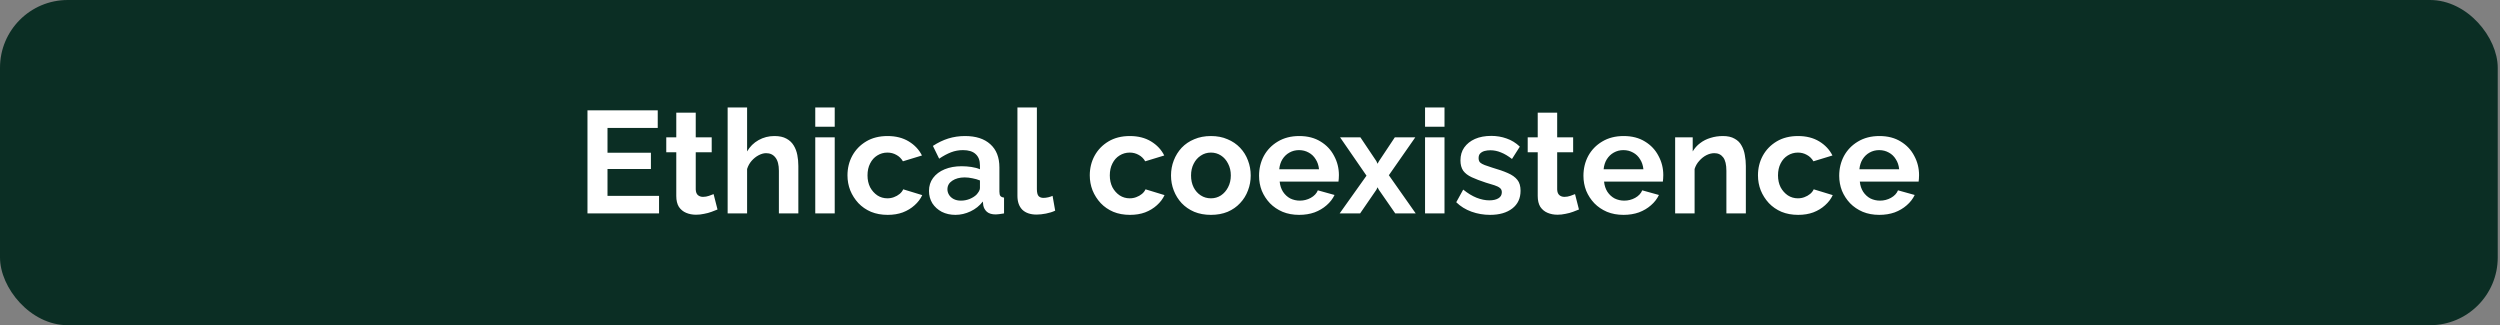 <svg xmlns="http://www.w3.org/2000/svg" width="984" height="128" viewBox="0 0 984 128" fill="none"><rect x="0" y="0" width="984" height="128" fill="#808080" stroke="none"/><rect width="983.111" height="128" rx="26.667" fill="#0B2E24"></rect><path d="M259.4 77.086V84H231.229V43.429H258.886V50.343H239.114V60.114H256.2V66.514H239.114V77.086H259.4ZM282.413 82.457C281.765 82.724 280.984 83.029 280.07 83.371C279.156 83.714 278.165 83.981 277.099 84.171C276.07 84.4 275.022 84.514 273.956 84.514C272.546 84.514 271.251 84.267 270.07 83.771C268.889 83.276 267.937 82.495 267.213 81.429C266.527 80.324 266.184 78.895 266.184 77.143V59.943H262.242V54.057H266.184V44.343H273.842V54.057H280.127V59.943H273.842V74.571C273.88 75.6 274.165 76.343 274.699 76.8C275.232 77.257 275.899 77.486 276.699 77.486C277.499 77.486 278.28 77.352 279.042 77.086C279.803 76.819 280.413 76.591 280.87 76.4L282.413 82.457ZM314.229 84H306.572V67.2C306.572 64.876 306.115 63.143 305.201 62C304.325 60.857 303.106 60.286 301.544 60.286C300.629 60.286 299.658 60.552 298.629 61.086C297.601 61.619 296.668 62.362 295.829 63.314C295.029 64.229 294.439 65.295 294.058 66.514V84H286.401V42.286H294.058V59.6C295.163 57.695 296.668 56.209 298.572 55.143C300.477 54.076 302.553 53.543 304.801 53.543C306.744 53.543 308.325 53.886 309.544 54.571C310.763 55.219 311.715 56.114 312.401 57.257C313.087 58.362 313.563 59.619 313.829 61.029C314.096 62.4 314.229 63.829 314.229 65.314V84ZM320.887 84V54.057H328.545V84H320.887ZM320.887 49.886V42.286H328.545V49.886H320.887ZM349.395 84.571C346.957 84.571 344.767 84.171 342.824 83.371C340.881 82.533 339.224 81.391 337.852 79.943C336.481 78.457 335.414 76.781 334.652 74.914C333.928 73.048 333.567 71.086 333.567 69.029C333.567 66.21 334.195 63.638 335.452 61.314C336.747 58.952 338.576 57.067 340.938 55.657C343.3 54.248 346.1 53.543 349.338 53.543C352.576 53.543 355.357 54.248 357.681 55.657C360.005 57.067 361.738 58.914 362.881 61.2L355.395 63.486C354.747 62.381 353.89 61.543 352.824 60.971C351.757 60.362 350.576 60.057 349.281 60.057C347.833 60.057 346.5 60.438 345.281 61.2C344.1 61.924 343.167 62.971 342.481 64.343C341.795 65.676 341.452 67.238 341.452 69.029C341.452 70.781 341.795 72.343 342.481 73.714C343.205 75.048 344.157 76.114 345.338 76.914C346.519 77.676 347.833 78.057 349.281 78.057C350.195 78.057 351.052 77.905 351.852 77.6C352.69 77.295 353.433 76.876 354.081 76.343C354.728 75.809 355.205 75.2 355.509 74.514L362.995 76.8C362.309 78.286 361.3 79.619 359.967 80.8C358.671 81.981 357.128 82.914 355.338 83.6C353.586 84.248 351.605 84.571 349.395 84.571ZM365.65 75.143C365.65 73.2 366.183 71.505 367.25 70.057C368.354 68.571 369.878 67.429 371.821 66.629C373.764 65.829 375.992 65.429 378.507 65.429C379.764 65.429 381.04 65.524 382.335 65.714C383.63 65.905 384.754 66.21 385.707 66.629V65.029C385.707 63.124 385.135 61.657 383.992 60.629C382.888 59.6 381.23 59.086 379.021 59.086C377.383 59.086 375.821 59.371 374.335 59.943C372.85 60.514 371.288 61.352 369.65 62.457L367.192 57.429C369.173 56.133 371.192 55.162 373.25 54.514C375.345 53.867 377.535 53.543 379.821 53.543C384.088 53.543 387.402 54.609 389.764 56.743C392.164 58.876 393.364 61.924 393.364 65.886V75.429C393.364 76.229 393.497 76.8 393.764 77.143C394.069 77.486 394.545 77.695 395.192 77.771V84C394.507 84.114 393.878 84.21 393.307 84.286C392.773 84.362 392.316 84.4 391.935 84.4C390.411 84.4 389.25 84.057 388.45 83.371C387.688 82.686 387.211 81.848 387.021 80.857L386.85 79.314C385.554 80.99 383.935 82.286 381.992 83.2C380.05 84.114 378.069 84.571 376.05 84.571C374.069 84.571 372.278 84.171 370.678 83.371C369.116 82.533 367.878 81.409 366.964 80C366.088 78.552 365.65 76.933 365.65 75.143ZM384.278 76.686C384.697 76.229 385.04 75.771 385.307 75.314C385.573 74.857 385.707 74.438 385.707 74.057V71.029C384.792 70.648 383.802 70.362 382.735 70.171C381.669 69.943 380.659 69.829 379.707 69.829C377.726 69.829 376.088 70.267 374.792 71.143C373.535 71.981 372.907 73.105 372.907 74.514C372.907 75.276 373.116 76 373.535 76.686C373.954 77.371 374.564 77.924 375.364 78.343C376.164 78.762 377.116 78.971 378.221 78.971C379.364 78.971 380.488 78.762 381.592 78.343C382.697 77.886 383.592 77.333 384.278 76.686ZM400.462 42.286H408.119V74.4C408.119 75.771 408.348 76.705 408.805 77.2C409.262 77.657 409.891 77.886 410.691 77.886C411.3 77.886 411.929 77.809 412.576 77.657C413.224 77.505 413.795 77.314 414.291 77.086L415.319 82.914C414.291 83.409 413.091 83.79 411.719 84.057C410.348 84.324 409.11 84.457 408.005 84.457C405.605 84.457 403.738 83.829 402.405 82.571C401.11 81.276 400.462 79.448 400.462 77.086V42.286ZM444.763 84.571C442.325 84.571 440.135 84.171 438.192 83.371C436.249 82.533 434.592 81.391 433.221 79.943C431.849 78.457 430.782 76.781 430.021 74.914C429.297 73.048 428.935 71.086 428.935 69.029C428.935 66.21 429.563 63.638 430.821 61.314C432.116 58.952 433.944 57.067 436.306 55.657C438.668 54.248 441.468 53.543 444.706 53.543C447.944 53.543 450.725 54.248 453.049 55.657C455.373 57.067 457.106 58.914 458.249 61.2L450.763 63.486C450.116 62.381 449.259 61.543 448.192 60.971C447.125 60.362 445.944 60.057 444.649 60.057C443.201 60.057 441.868 60.438 440.649 61.2C439.468 61.924 438.535 62.971 437.849 64.343C437.163 65.676 436.821 67.238 436.821 69.029C436.821 70.781 437.163 72.343 437.849 73.714C438.573 75.048 439.525 76.114 440.706 76.914C441.887 77.676 443.201 78.057 444.649 78.057C445.563 78.057 446.421 77.905 447.221 77.6C448.059 77.295 448.801 76.876 449.449 76.343C450.097 75.809 450.573 75.2 450.878 74.514L458.363 76.8C457.678 78.286 456.668 79.619 455.335 80.8C454.04 81.981 452.497 82.914 450.706 83.6C448.954 84.248 446.973 84.571 444.763 84.571ZM476.625 84.571C474.186 84.571 471.996 84.171 470.053 83.371C468.11 82.533 466.453 81.391 465.082 79.943C463.748 78.495 462.72 76.838 461.996 74.971C461.272 73.105 460.91 71.143 460.91 69.086C460.91 66.99 461.272 65.01 461.996 63.143C462.72 61.276 463.748 59.619 465.082 58.171C466.453 56.724 468.11 55.6 470.053 54.8C471.996 53.962 474.186 53.543 476.625 53.543C479.063 53.543 481.234 53.962 483.139 54.8C485.082 55.6 486.739 56.724 488.11 58.171C489.482 59.619 490.51 61.276 491.196 63.143C491.92 65.01 492.282 66.99 492.282 69.086C492.282 71.143 491.92 73.105 491.196 74.971C490.51 76.838 489.482 78.495 488.11 79.943C486.777 81.391 485.139 82.533 483.196 83.371C481.253 84.171 479.063 84.571 476.625 84.571ZM468.796 69.086C468.796 70.838 469.139 72.4 469.825 73.771C470.51 75.105 471.444 76.152 472.625 76.914C473.805 77.676 475.139 78.057 476.625 78.057C478.072 78.057 479.386 77.676 480.567 76.914C481.748 76.114 482.682 75.048 483.367 73.714C484.091 72.343 484.453 70.781 484.453 69.029C484.453 67.314 484.091 65.771 483.367 64.4C482.682 63.029 481.748 61.962 480.567 61.2C479.386 60.438 478.072 60.057 476.625 60.057C475.139 60.057 473.805 60.457 472.625 61.257C471.444 62.019 470.51 63.086 469.825 64.457C469.139 65.79 468.796 67.333 468.796 69.086ZM511.336 84.571C508.936 84.571 506.764 84.171 504.821 83.371C502.879 82.533 501.221 81.409 499.85 80C498.479 78.552 497.412 76.914 496.65 75.086C495.926 73.219 495.564 71.257 495.564 69.2C495.564 66.343 496.193 63.733 497.45 61.371C498.745 59.01 500.574 57.124 502.936 55.714C505.336 54.267 508.155 53.543 511.393 53.543C514.669 53.543 517.469 54.267 519.793 55.714C522.117 57.124 523.888 59.01 525.107 61.371C526.364 63.695 526.993 66.21 526.993 68.914C526.993 69.371 526.974 69.848 526.936 70.343C526.898 70.8 526.859 71.181 526.821 71.486H503.679C503.831 73.01 504.269 74.343 504.993 75.486C505.755 76.629 506.707 77.505 507.85 78.114C509.031 78.686 510.288 78.971 511.621 78.971C513.145 78.971 514.574 78.609 515.907 77.886C517.279 77.124 518.212 76.133 518.707 74.914L525.279 76.743C524.555 78.267 523.507 79.619 522.136 80.8C520.802 81.981 519.221 82.914 517.393 83.6C515.564 84.248 513.545 84.571 511.336 84.571ZM503.507 66.629H519.164C519.012 65.105 518.574 63.791 517.85 62.686C517.164 61.543 516.25 60.667 515.107 60.057C513.964 59.41 512.688 59.086 511.279 59.086C509.907 59.086 508.65 59.41 507.507 60.057C506.402 60.667 505.488 61.543 504.764 62.686C504.079 63.791 503.659 65.105 503.507 66.629ZM535.456 54.057L541.741 63.429L542.199 64.457L542.77 63.429L548.999 54.057H557.056L546.656 68.971L557.227 84H549.17L542.713 74.686L542.199 73.714L541.741 74.686L535.341 84H527.284L537.856 69.143L527.456 54.057H535.456ZM560.899 84V54.057H568.556V84H560.899ZM560.899 49.886V42.286H568.556V49.886H560.899ZM586.492 84.571C583.94 84.571 581.501 84.152 579.178 83.314C576.854 82.476 574.854 81.238 573.178 79.6L575.92 74.629C577.711 76.076 579.463 77.143 581.178 77.829C582.93 78.514 584.606 78.857 586.206 78.857C587.692 78.857 588.873 78.591 589.749 78.057C590.663 77.524 591.12 76.724 591.12 75.657C591.12 74.933 590.873 74.381 590.378 74C589.882 73.581 589.159 73.219 588.206 72.914C587.292 72.609 586.168 72.267 584.835 71.886C582.625 71.162 580.778 70.457 579.292 69.771C577.806 69.086 576.682 68.229 575.92 67.2C575.197 66.133 574.835 64.781 574.835 63.143C574.835 61.162 575.33 59.467 576.32 58.057C577.349 56.609 578.759 55.486 580.549 54.686C582.378 53.886 584.511 53.486 586.949 53.486C589.082 53.486 591.101 53.829 593.006 54.514C594.911 55.162 596.644 56.229 598.206 57.714L595.12 62.571C593.597 61.391 592.149 60.533 590.778 60C589.406 59.429 588.016 59.143 586.606 59.143C585.806 59.143 585.044 59.238 584.32 59.429C583.635 59.619 583.063 59.943 582.606 60.4C582.187 60.819 581.978 61.429 581.978 62.229C581.978 62.952 582.168 63.524 582.549 63.943C582.968 64.324 583.578 64.667 584.378 64.971C585.216 65.276 586.225 65.619 587.406 66C589.806 66.686 591.825 67.391 593.463 68.114C595.14 68.838 596.397 69.733 597.235 70.8C598.073 71.829 598.492 73.257 598.492 75.086C598.492 78.057 597.406 80.381 595.235 82.057C593.063 83.733 590.149 84.571 586.492 84.571ZM621.475 82.457C620.828 82.724 620.047 83.029 619.133 83.371C618.218 83.714 617.228 83.981 616.161 84.171C615.133 84.4 614.085 84.514 613.018 84.514C611.609 84.514 610.313 84.267 609.133 83.771C607.952 83.276 606.999 82.495 606.275 81.429C605.59 80.324 605.247 78.895 605.247 77.143V59.943H601.304V54.057H605.247V44.343H612.904V54.057H619.19V59.943H612.904V74.571C612.942 75.6 613.228 76.343 613.761 76.8C614.294 77.257 614.961 77.486 615.761 77.486C616.561 77.486 617.342 77.352 618.104 77.086C618.866 76.819 619.475 76.591 619.933 76.4L621.475 82.457ZM639.014 84.571C636.614 84.571 634.443 84.171 632.5 83.371C630.557 82.533 628.9 81.409 627.529 80C626.157 78.552 625.09 76.914 624.329 75.086C623.605 73.219 623.243 71.257 623.243 69.2C623.243 66.343 623.871 63.733 625.129 61.371C626.424 59.01 628.252 57.124 630.614 55.714C633.014 54.267 635.833 53.543 639.071 53.543C642.348 53.543 645.148 54.267 647.471 55.714C649.795 57.124 651.567 59.01 652.786 61.371C654.043 63.695 654.671 66.21 654.671 68.914C654.671 69.371 654.652 69.848 654.614 70.343C654.576 70.8 654.538 71.181 654.5 71.486H631.357C631.509 73.01 631.948 74.343 632.671 75.486C633.433 76.629 634.386 77.505 635.529 78.114C636.709 78.686 637.967 78.971 639.3 78.971C640.824 78.971 642.252 78.609 643.586 77.886C644.957 77.124 645.89 76.133 646.386 74.914L652.957 76.743C652.233 78.267 651.186 79.619 649.814 80.8C648.481 81.981 646.9 82.914 645.071 83.6C643.243 84.248 641.224 84.571 639.014 84.571ZM631.186 66.629H646.843C646.69 65.105 646.252 63.791 645.529 62.686C644.843 61.543 643.929 60.667 642.786 60.057C641.643 59.41 640.367 59.086 638.957 59.086C637.586 59.086 636.329 59.41 635.186 60.057C634.081 60.667 633.167 61.543 632.443 62.686C631.757 63.791 631.338 65.105 631.186 66.629ZM687.165 84H679.508V67.2C679.508 64.8 679.088 63.048 678.25 61.943C677.412 60.838 676.25 60.286 674.765 60.286C673.736 60.286 672.688 60.552 671.622 61.086C670.593 61.619 669.66 62.362 668.822 63.314C667.984 64.229 667.374 65.295 666.993 66.514V84H659.336V54.057H666.25V59.6C667.012 58.305 667.984 57.219 669.165 56.343C670.346 55.429 671.698 54.743 673.222 54.286C674.784 53.791 676.422 53.543 678.136 53.543C680.003 53.543 681.527 53.886 682.708 54.571C683.927 55.219 684.841 56.114 685.45 57.257C686.098 58.362 686.536 59.619 686.765 61.029C687.031 62.438 687.165 63.867 687.165 65.314V84ZM707.766 84.571C705.327 84.571 703.137 84.171 701.194 83.371C699.251 82.533 697.594 81.391 696.223 79.943C694.851 78.457 693.785 76.781 693.023 74.914C692.299 73.048 691.937 71.086 691.937 69.029C691.937 66.21 692.566 63.638 693.823 61.314C695.118 58.952 696.946 57.067 699.308 55.657C701.67 54.248 704.47 53.543 707.708 53.543C710.946 53.543 713.727 54.248 716.051 55.657C718.375 57.067 720.108 58.914 721.251 61.2L713.766 63.486C713.118 62.381 712.261 61.543 711.194 60.971C710.127 60.362 708.946 60.057 707.651 60.057C706.204 60.057 704.87 60.438 703.651 61.2C702.47 61.924 701.537 62.971 700.851 64.343C700.166 65.676 699.823 67.238 699.823 69.029C699.823 70.781 700.166 72.343 700.851 73.714C701.575 75.048 702.527 76.114 703.708 76.914C704.889 77.676 706.204 78.057 707.651 78.057C708.566 78.057 709.423 77.905 710.223 77.6C711.061 77.295 711.804 76.876 712.451 76.343C713.099 75.809 713.575 75.2 713.88 74.514L721.366 76.8C720.68 78.286 719.67 79.619 718.337 80.8C717.042 81.981 715.499 82.914 713.708 83.6C711.956 84.248 709.975 84.571 707.766 84.571ZM739.684 84.571C737.284 84.571 735.112 84.171 733.17 83.371C731.227 82.533 729.57 81.409 728.198 80C726.827 78.552 725.76 76.914 724.998 75.086C724.274 73.219 723.912 71.257 723.912 69.2C723.912 66.343 724.541 63.733 725.798 61.371C727.093 59.01 728.922 57.124 731.284 55.714C733.684 54.267 736.503 53.543 739.741 53.543C743.017 53.543 745.817 54.267 748.141 55.714C750.465 57.124 752.236 59.01 753.455 61.371C754.712 63.695 755.341 66.21 755.341 68.914C755.341 69.371 755.322 69.848 755.284 70.343C755.246 70.8 755.208 71.181 755.17 71.486H732.027C732.179 73.01 732.617 74.343 733.341 75.486C734.103 76.629 735.055 77.505 736.198 78.114C737.379 78.686 738.636 78.971 739.97 78.971C741.493 78.971 742.922 78.609 744.255 77.886C745.627 77.124 746.56 76.133 747.055 74.914L753.627 76.743C752.903 78.267 751.855 79.619 750.484 80.8C749.151 81.981 747.57 82.914 745.741 83.6C743.912 84.248 741.893 84.571 739.684 84.571ZM731.855 66.629H747.512C747.36 65.105 746.922 63.791 746.198 62.686C745.512 61.543 744.598 60.667 743.455 60.057C742.312 59.41 741.036 59.086 739.627 59.086C738.255 59.086 736.998 59.41 735.855 60.057C734.751 60.667 733.836 61.543 733.112 62.686C732.427 63.791 732.008 65.105 731.855 66.629Z" fill="white"></path></svg>